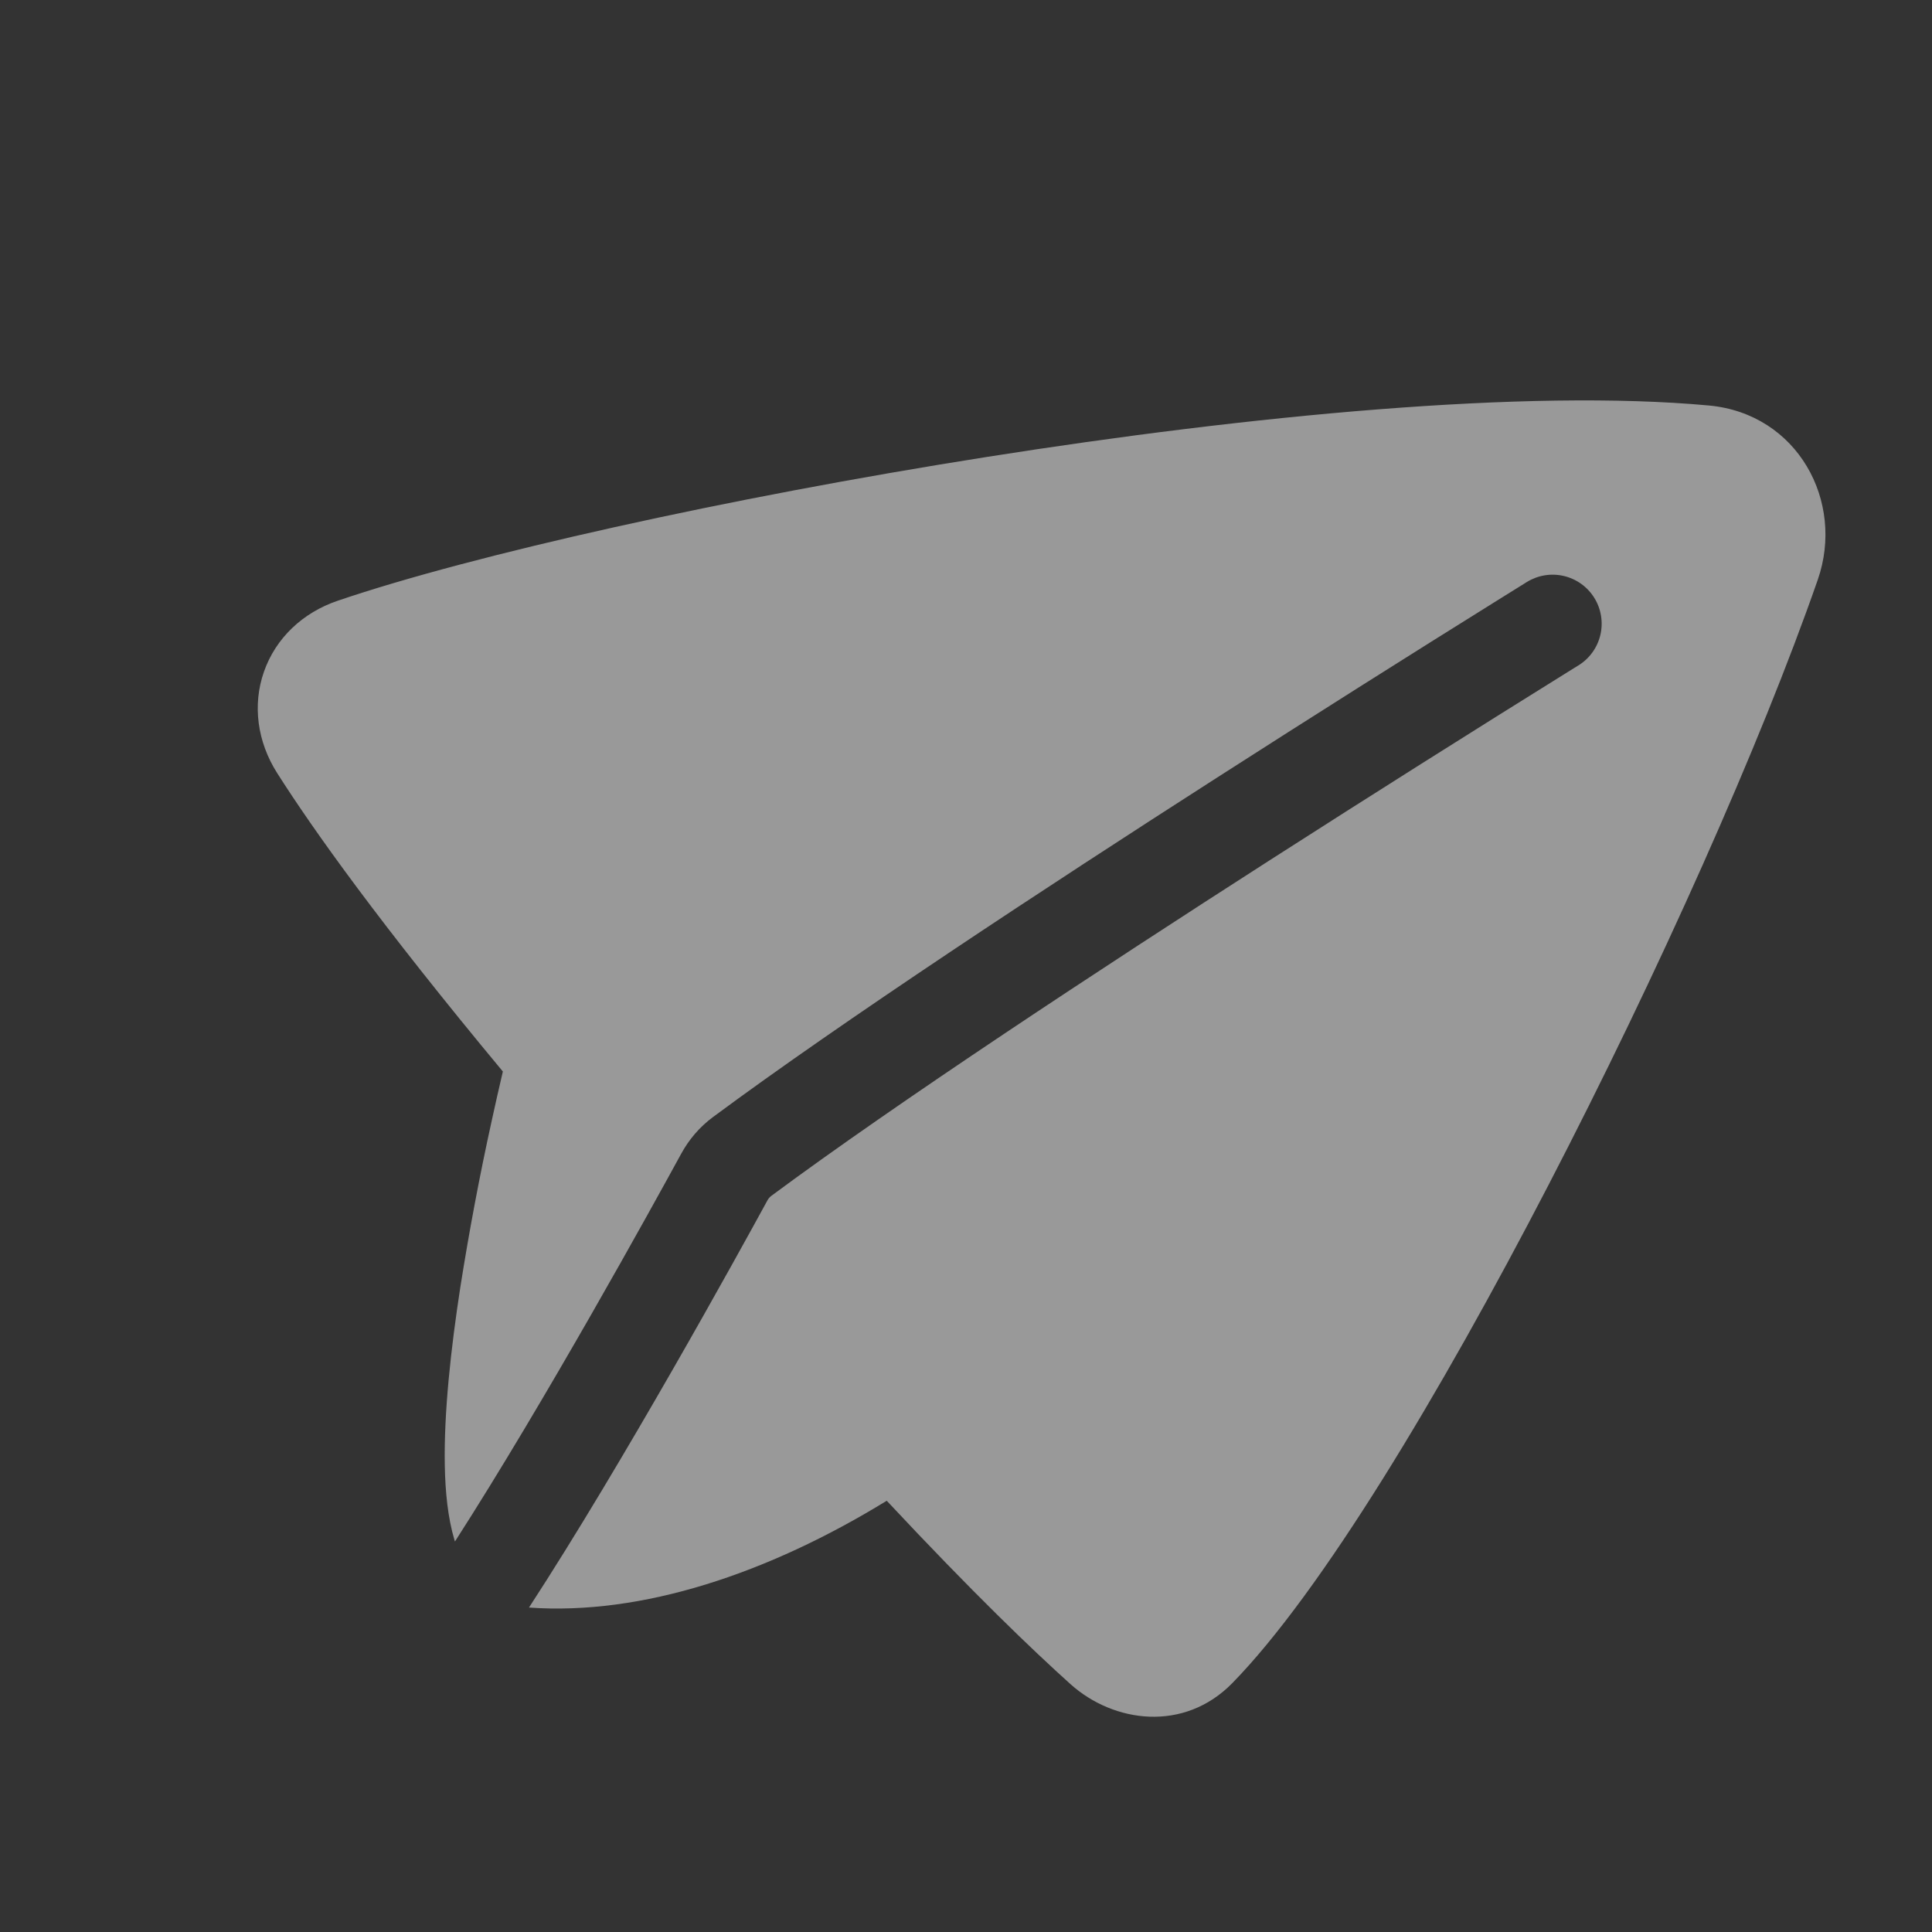 <svg width="106" height="106" viewBox="0 0 106 106" fill="none" xmlns="http://www.w3.org/2000/svg">
<rect x="0" y="0" width="106" height="106" fill="#333333" stroke="none"/>
<g clip-path="url(#clip0_3158_25941)">
<path d="M27.59 58.789C20.856 50.686 17.192 45.539 15.204 42.411C14.117 40.7 13.841 38.682 14.483 36.851C15.125 35.017 16.602 33.613 18.528 32.96C25.917 30.449 39.8 27.331 54.184 25.064C68.535 22.8 83.761 21.324 93.762 22.248C98.626 22.699 101.227 27.512 99.733 31.806C96.614 40.777 90.95 53.463 84.939 65.054C78.983 76.544 72.476 87.369 67.615 92.341C64.96 95.055 61.1 94.527 58.733 92.401C56.665 90.543 53.38 87.397 48.651 82.339C42.124 86.345 35.199 88.642 29.023 88.199C34.203 80.242 40.534 68.74 42.094 65.882C42.149 65.773 42.228 65.679 42.326 65.606C49.255 60.468 60.3 53.206 69.665 47.197C75.172 43.666 80.704 40.173 86.259 36.718L86.602 36.507C86.902 36.322 87.163 36.078 87.369 35.792C87.576 35.505 87.724 35.181 87.805 34.837C87.886 34.493 87.898 34.136 87.841 33.788C87.785 33.439 87.66 33.105 87.474 32.805C87.288 32.504 87.045 32.243 86.758 32.037C86.472 31.831 86.147 31.683 85.803 31.602C85.46 31.521 85.103 31.508 84.754 31.565C84.406 31.622 84.072 31.747 83.771 31.932L83.424 32.149L82.43 32.767C77.186 36.034 71.963 39.335 66.762 42.671C57.401 48.674 46.216 56.026 39.121 61.285C38.379 61.836 37.798 62.522 37.372 63.304C35.822 66.141 29.895 76.901 24.961 84.575L24.935 84.494C24.567 83.266 24.43 81.832 24.404 80.397C24.35 77.504 24.742 73.963 25.256 70.624C25.737 67.574 26.308 64.539 26.971 61.523C27.17 60.61 27.376 59.699 27.59 58.789Z" fill="white" fill-opacity="0.5"/>
</g>
<defs>
<clipPath id="clip0_3158_25941">
<rect width="86.069" height="86.069" fill="white" transform="translate(22.276) rotate(15)"/>
</clipPath>
</defs>
</svg>
